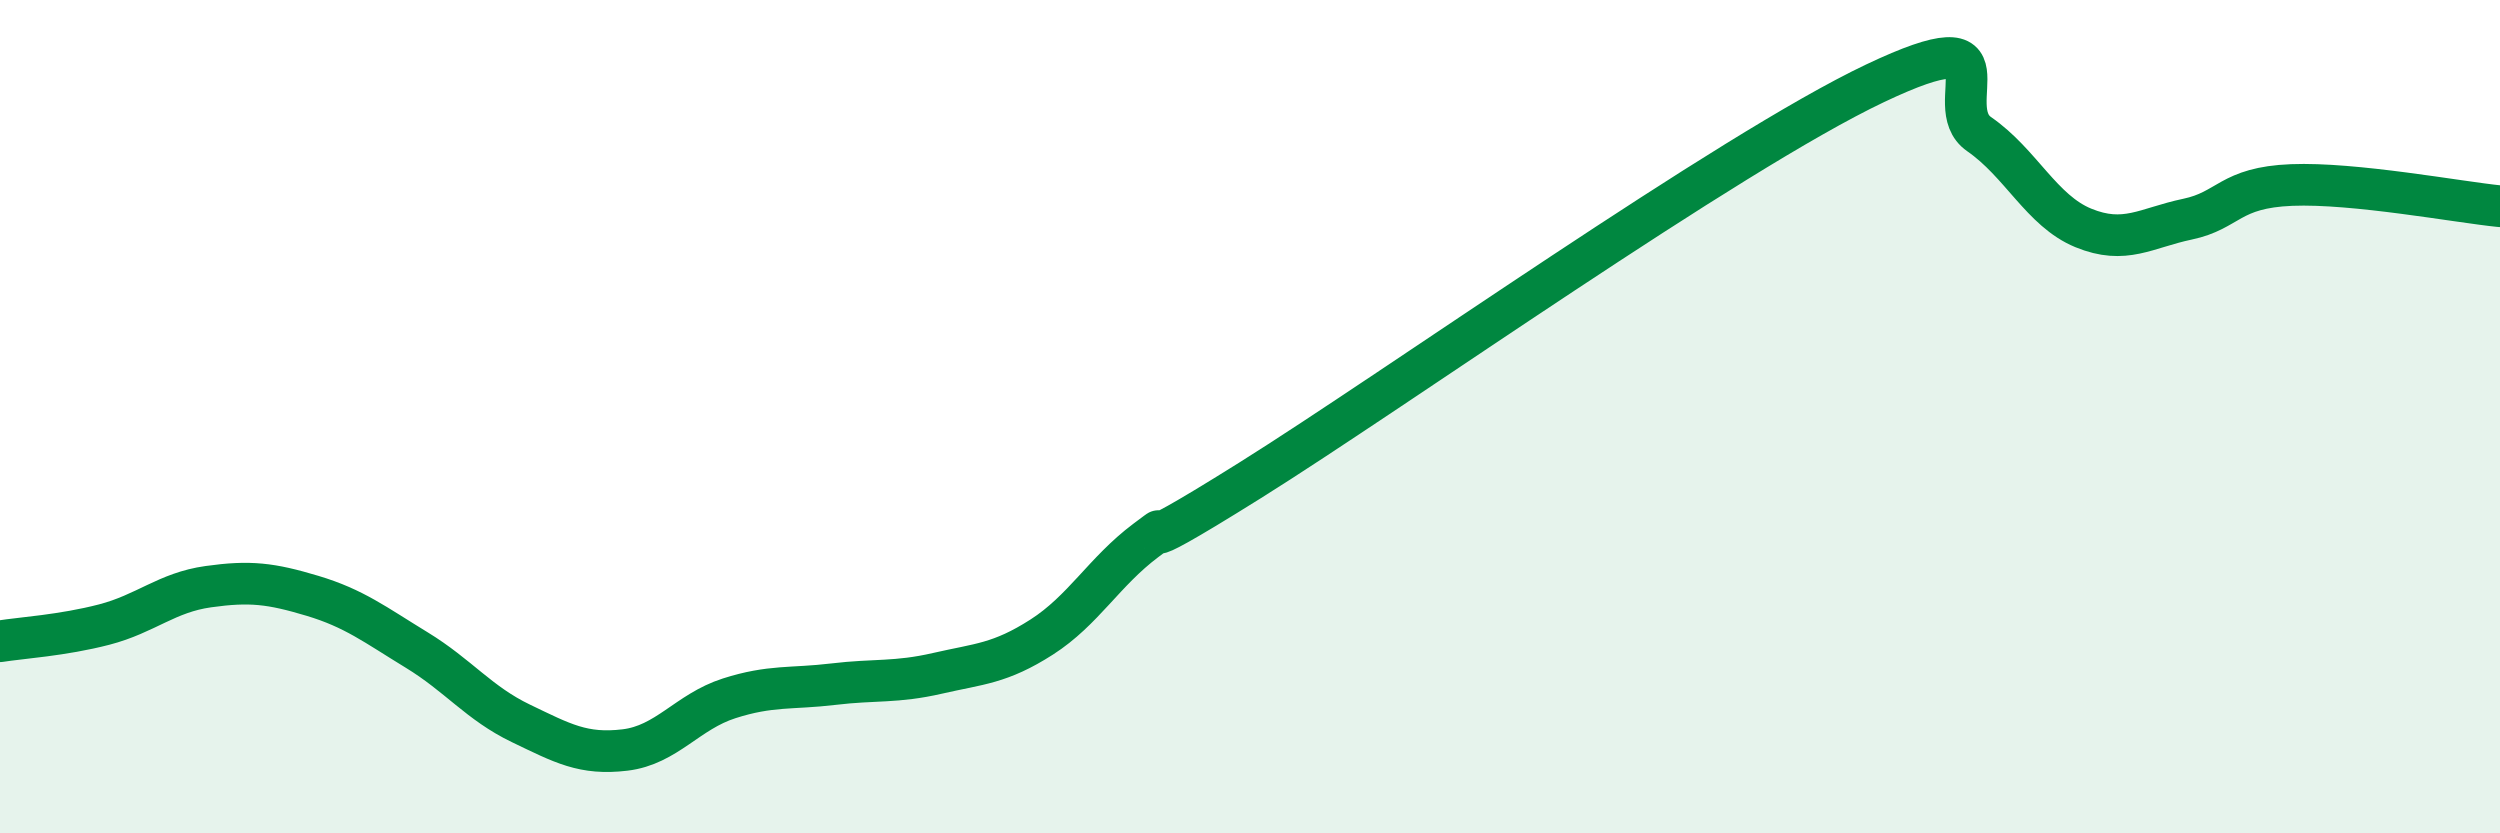 
    <svg width="60" height="20" viewBox="0 0 60 20" xmlns="http://www.w3.org/2000/svg">
      <path
        d="M 0,15.39 C 0.5,15.31 1.5,15.25 2.5,14.99 C 3.5,14.73 4,14.22 5,14.08 C 6,13.94 6.5,14 7.5,14.3 C 8.5,14.6 9,14.99 10,15.6 C 11,16.21 11.5,16.88 12.5,17.36 C 13.5,17.84 14,18.12 15,18 C 16,17.88 16.5,17.08 17.5,16.76 C 18.5,16.44 19,16.54 20,16.42 C 21,16.3 21.5,16.39 22.5,16.16 C 23.5,15.93 24,15.93 25,15.29 C 26,14.65 26.5,13.72 27.5,12.97 C 28.5,12.22 26.5,13.72 30,11.53 C 33.5,9.34 41.5,3.66 45,2 C 48.5,0.34 46.5,2.53 47.5,3.22 C 48.5,3.91 49,5.06 50,5.47 C 51,5.88 51.5,5.47 52.5,5.26 C 53.5,5.05 53.5,4.5 55,4.44 C 56.5,4.38 59,4.85 60,4.95L60 20L0 20Z"
        fill="#008740"
        opacity="0.1"
        stroke-linecap="round"
        stroke-linejoin="round"
      />
      <path
        d="M 0,15.39 C 0.5,15.31 1.5,15.25 2.5,14.99 C 3.5,14.73 4,14.22 5,14.08 C 6,13.94 6.5,14 7.5,14.3 C 8.5,14.6 9,14.99 10,15.6 C 11,16.21 11.5,16.88 12.5,17.36 C 13.5,17.84 14,18.12 15,18 C 16,17.88 16.5,17.08 17.5,16.76 C 18.5,16.44 19,16.54 20,16.42 C 21,16.3 21.5,16.39 22.5,16.16 C 23.5,15.93 24,15.93 25,15.29 C 26,14.65 26.5,13.72 27.5,12.97 C 28.5,12.22 26.5,13.72 30,11.53 C 33.5,9.34 41.5,3.66 45,2 C 48.5,0.34 46.5,2.53 47.5,3.22 C 48.5,3.91 49,5.06 50,5.47 C 51,5.88 51.5,5.47 52.5,5.26 C 53.5,5.05 53.5,4.5 55,4.44 C 56.5,4.38 59,4.85 60,4.95"
        stroke="#008740"
        stroke-width="1"
        fill="none"
        stroke-linecap="round"
        stroke-linejoin="round"
      />
    </svg>
  